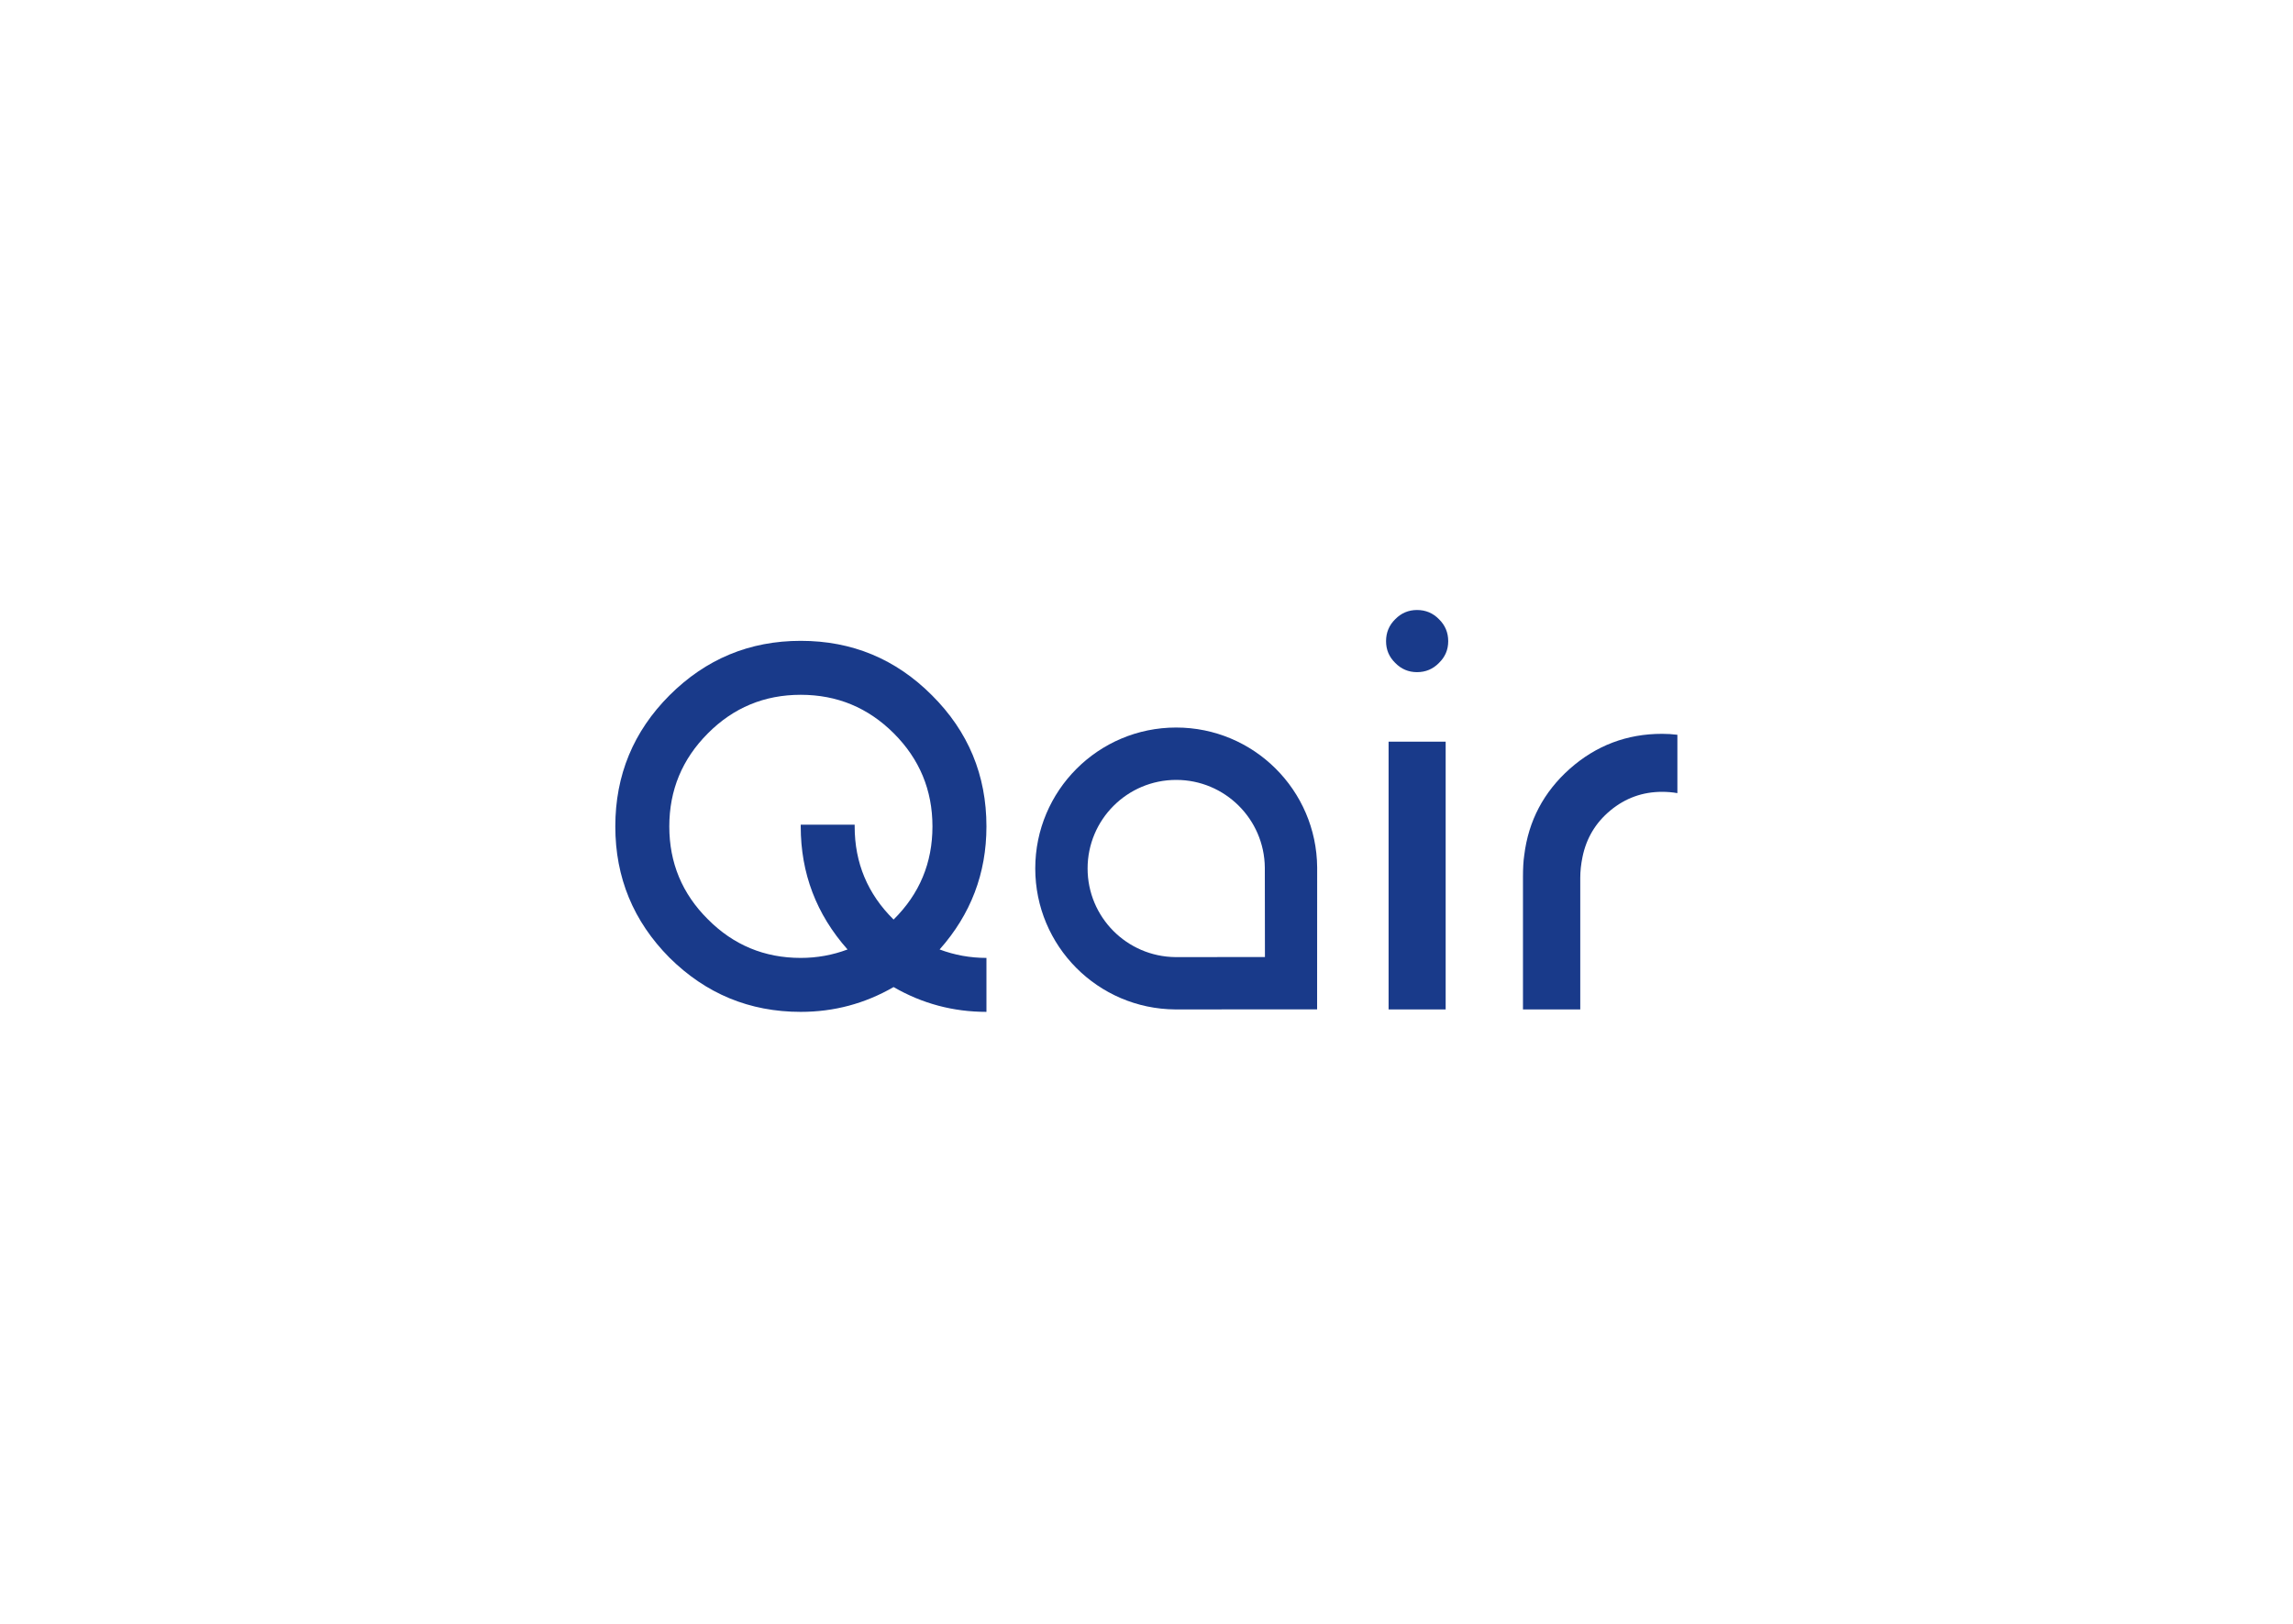 <?xml version="1.0" encoding="UTF-8" standalone="no"?>
<!DOCTYPE svg PUBLIC "-//W3C//DTD SVG 1.1//EN" "http://www.w3.org/Graphics/SVG/1.1/DTD/svg11.dtd">
<svg xmlns="http://www.w3.org/2000/svg" xmlns:xlink="http://www.w3.org/1999/xlink" xmlns:serif="http://www.serif.com/" width="600" height="425" viewBox="0 0 842 596" version="1.1" xml:space="preserve" style="fill-rule:evenodd;clip-rule:evenodd;stroke-linejoin:round;stroke-miterlimit:2;"><g id="Ebene1"><g><path d="M294.03,303.341l-0,-0.65l19.805,-0l0,0.65c0,13.402 4.791,24.803 14.296,34.189c9.506,-9.386 14.271,-20.787 14.271,-34.189c0,-13.333 -4.727,-24.733 -14.183,-34.195c-9.456,-9.444 -20.844,-14.165 -34.189,-14.165c-13.333,-0 -24.703,4.721 -34.096,14.165c-9.449,9.462 -14.165,20.862 -14.165,34.195c0,13.352 4.716,24.696 14.165,34.089c9.393,9.462 20.763,14.19 34.096,14.19c5.947,0 11.688,-1.032 17.191,-3.102c-11.438,-12.901 -17.191,-27.954 -17.191,-45.177m-0,68.097c-18.787,0 -34.828,-6.654 -48.186,-19.893c-13.258,-13.364 -19.899,-29.418 -19.899,-48.204c-0,-18.842 6.641,-34.896 19.899,-48.173c13.358,-13.326 29.399,-20.005 48.186,-20.005c18.861,-0 34.908,6.679 48.191,20.005c13.333,13.277 20.006,29.331 20.006,48.173c-0,17.223 -5.747,32.276 -17.198,45.177c5.51,2.07 11.251,3.102 17.198,3.102l-0,19.818c-12.22,0 -23.589,-3.033 -34.096,-9.111c-10.531,6.078 -21.875,9.111 -34.101,9.111" style="fill:#193a8a;fill-rule:nonzero;"/><path d="M530.853,370.538l-20.957,0l0,-98.352l20.957,-0l-0,98.352Zm-2.458,-143.317c2.257,2.195 3.396,4.878 3.396,8.074c-0,3.158 -1.139,5.797 -3.396,7.979c-2.189,2.252 -4.872,3.39 -8.061,3.39c-3.133,-0 -5.804,-1.138 -7.999,-3.39c-2.239,-2.182 -3.371,-4.821 -3.371,-7.979c0,-3.196 1.132,-5.879 3.371,-8.074c2.195,-2.251 4.866,-3.383 7.999,-3.383c3.189,-0 5.872,1.132 8.061,3.383" style="fill:#193a8a;fill-rule:nonzero;"/><path d="M615.945,269.663l-0,21.431c-1.857,-0.325 -3.74,-0.475 -5.622,-0.475c-7.129,0 -13.477,2.283 -18.968,6.829c-5.466,4.534 -8.855,10.238 -10.256,17.117c-0.557,2.689 -0.819,5.222 -0.819,7.611l-0,48.366l-21.038,0l0,-48.554c0,-3.265 0.144,-5.979 0.469,-8.086c1.551,-12.633 7.142,-23.22 16.717,-31.744c9.699,-8.574 20.975,-12.845 33.895,-12.845c1.882,-0 3.765,0.112 5.622,0.35" style="fill:#193a8a;fill-rule:nonzero;"/><path d="M431.895,351.322l-0.294,0c-17.823,-0.187 -32.232,-14.677 -32.232,-32.557c0,-17.954 14.578,-32.525 32.526,-32.525c17.88,-0 32.369,14.396 32.551,32.2l-0,0.325l0.044,32.532l-32.595,0.025Zm0,-84.319c-28.592,0 -51.744,23.183 -51.744,51.762c0,28.505 23.002,51.6 51.45,51.775l0.294,0l51.756,-0.031l0.019,-51.744l-0,-0.375c-0.213,-28.404 -23.302,-51.387 -51.775,-51.387" style="fill:#193a8a;"/></g></g></svg>
